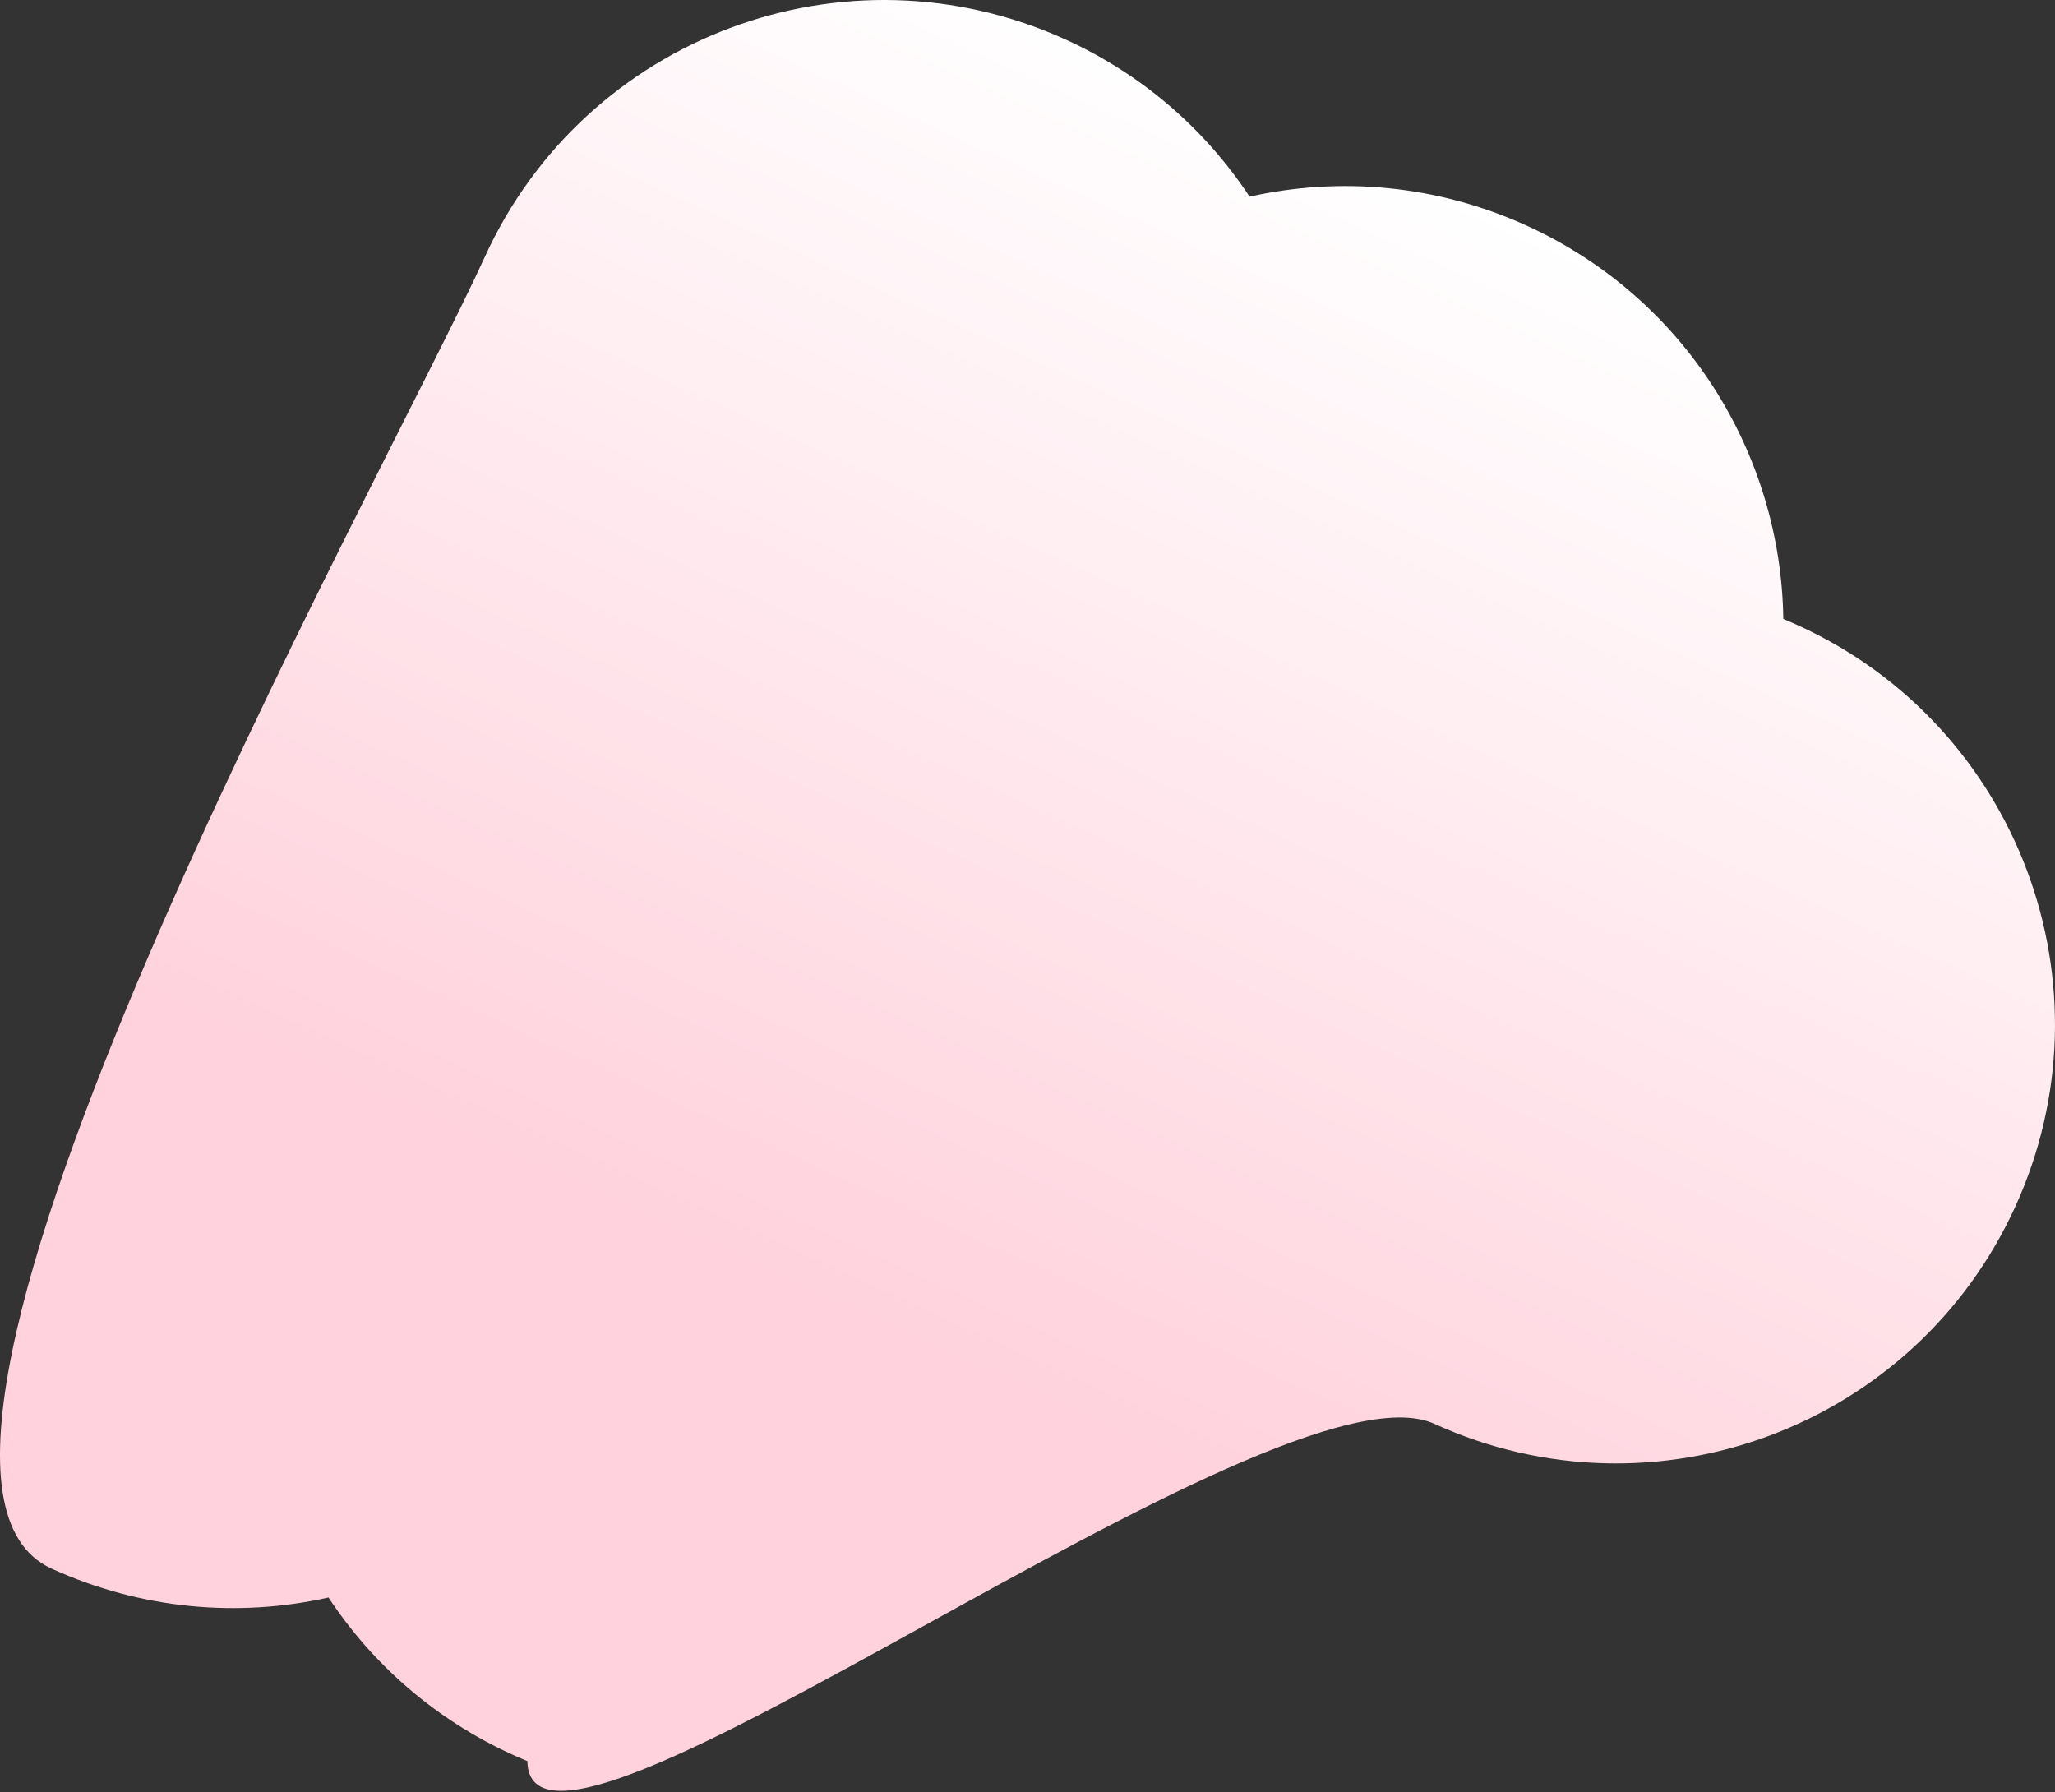 <?xml version="1.0" encoding="UTF-8"?> <svg xmlns="http://www.w3.org/2000/svg" width="1134" height="989" viewBox="0 0 1134 989" fill="none"><rect x="0" y="0" width="1134" height="989" fill="#333333" stroke="none"/><path d="M842.456 124.502C792.645 101.805 739.156 97.419 689.55 108.514C665.376 71.874 630.946 41.369 588.062 21.828C466.47 -33.579 322.958 20.131 267.52 141.792C212.083 263.453 -93.23 810.123 28.363 865.53C78.174 888.228 131.664 892.614 181.27 881.518C205.443 918.158 239.872 948.663 282.757 968.205C285.503 969.456 288.262 970.65 291.03 971.791C292.266 1062.5 703.604 745.616 791.592 785.709C913.185 841.116 1056.7 787.406 1112.13 665.745C1167.57 544.084 1113.94 400.543 992.35 345.136C989.604 343.885 986.846 342.69 984.078 341.549C982.842 250.841 930.443 164.596 842.456 124.502Z" fill="url(#paint0_linear_164_159)"></path><defs><linearGradient id="paint0_linear_164_159" x1="817.069" y1="112.934" x2="397.486" y2="1033.73" gradientUnits="userSpaceOnUse"><stop stop-color="white"></stop><stop offset="0.697" stop-color="#FFD2DD"></stop></linearGradient></defs></svg> 